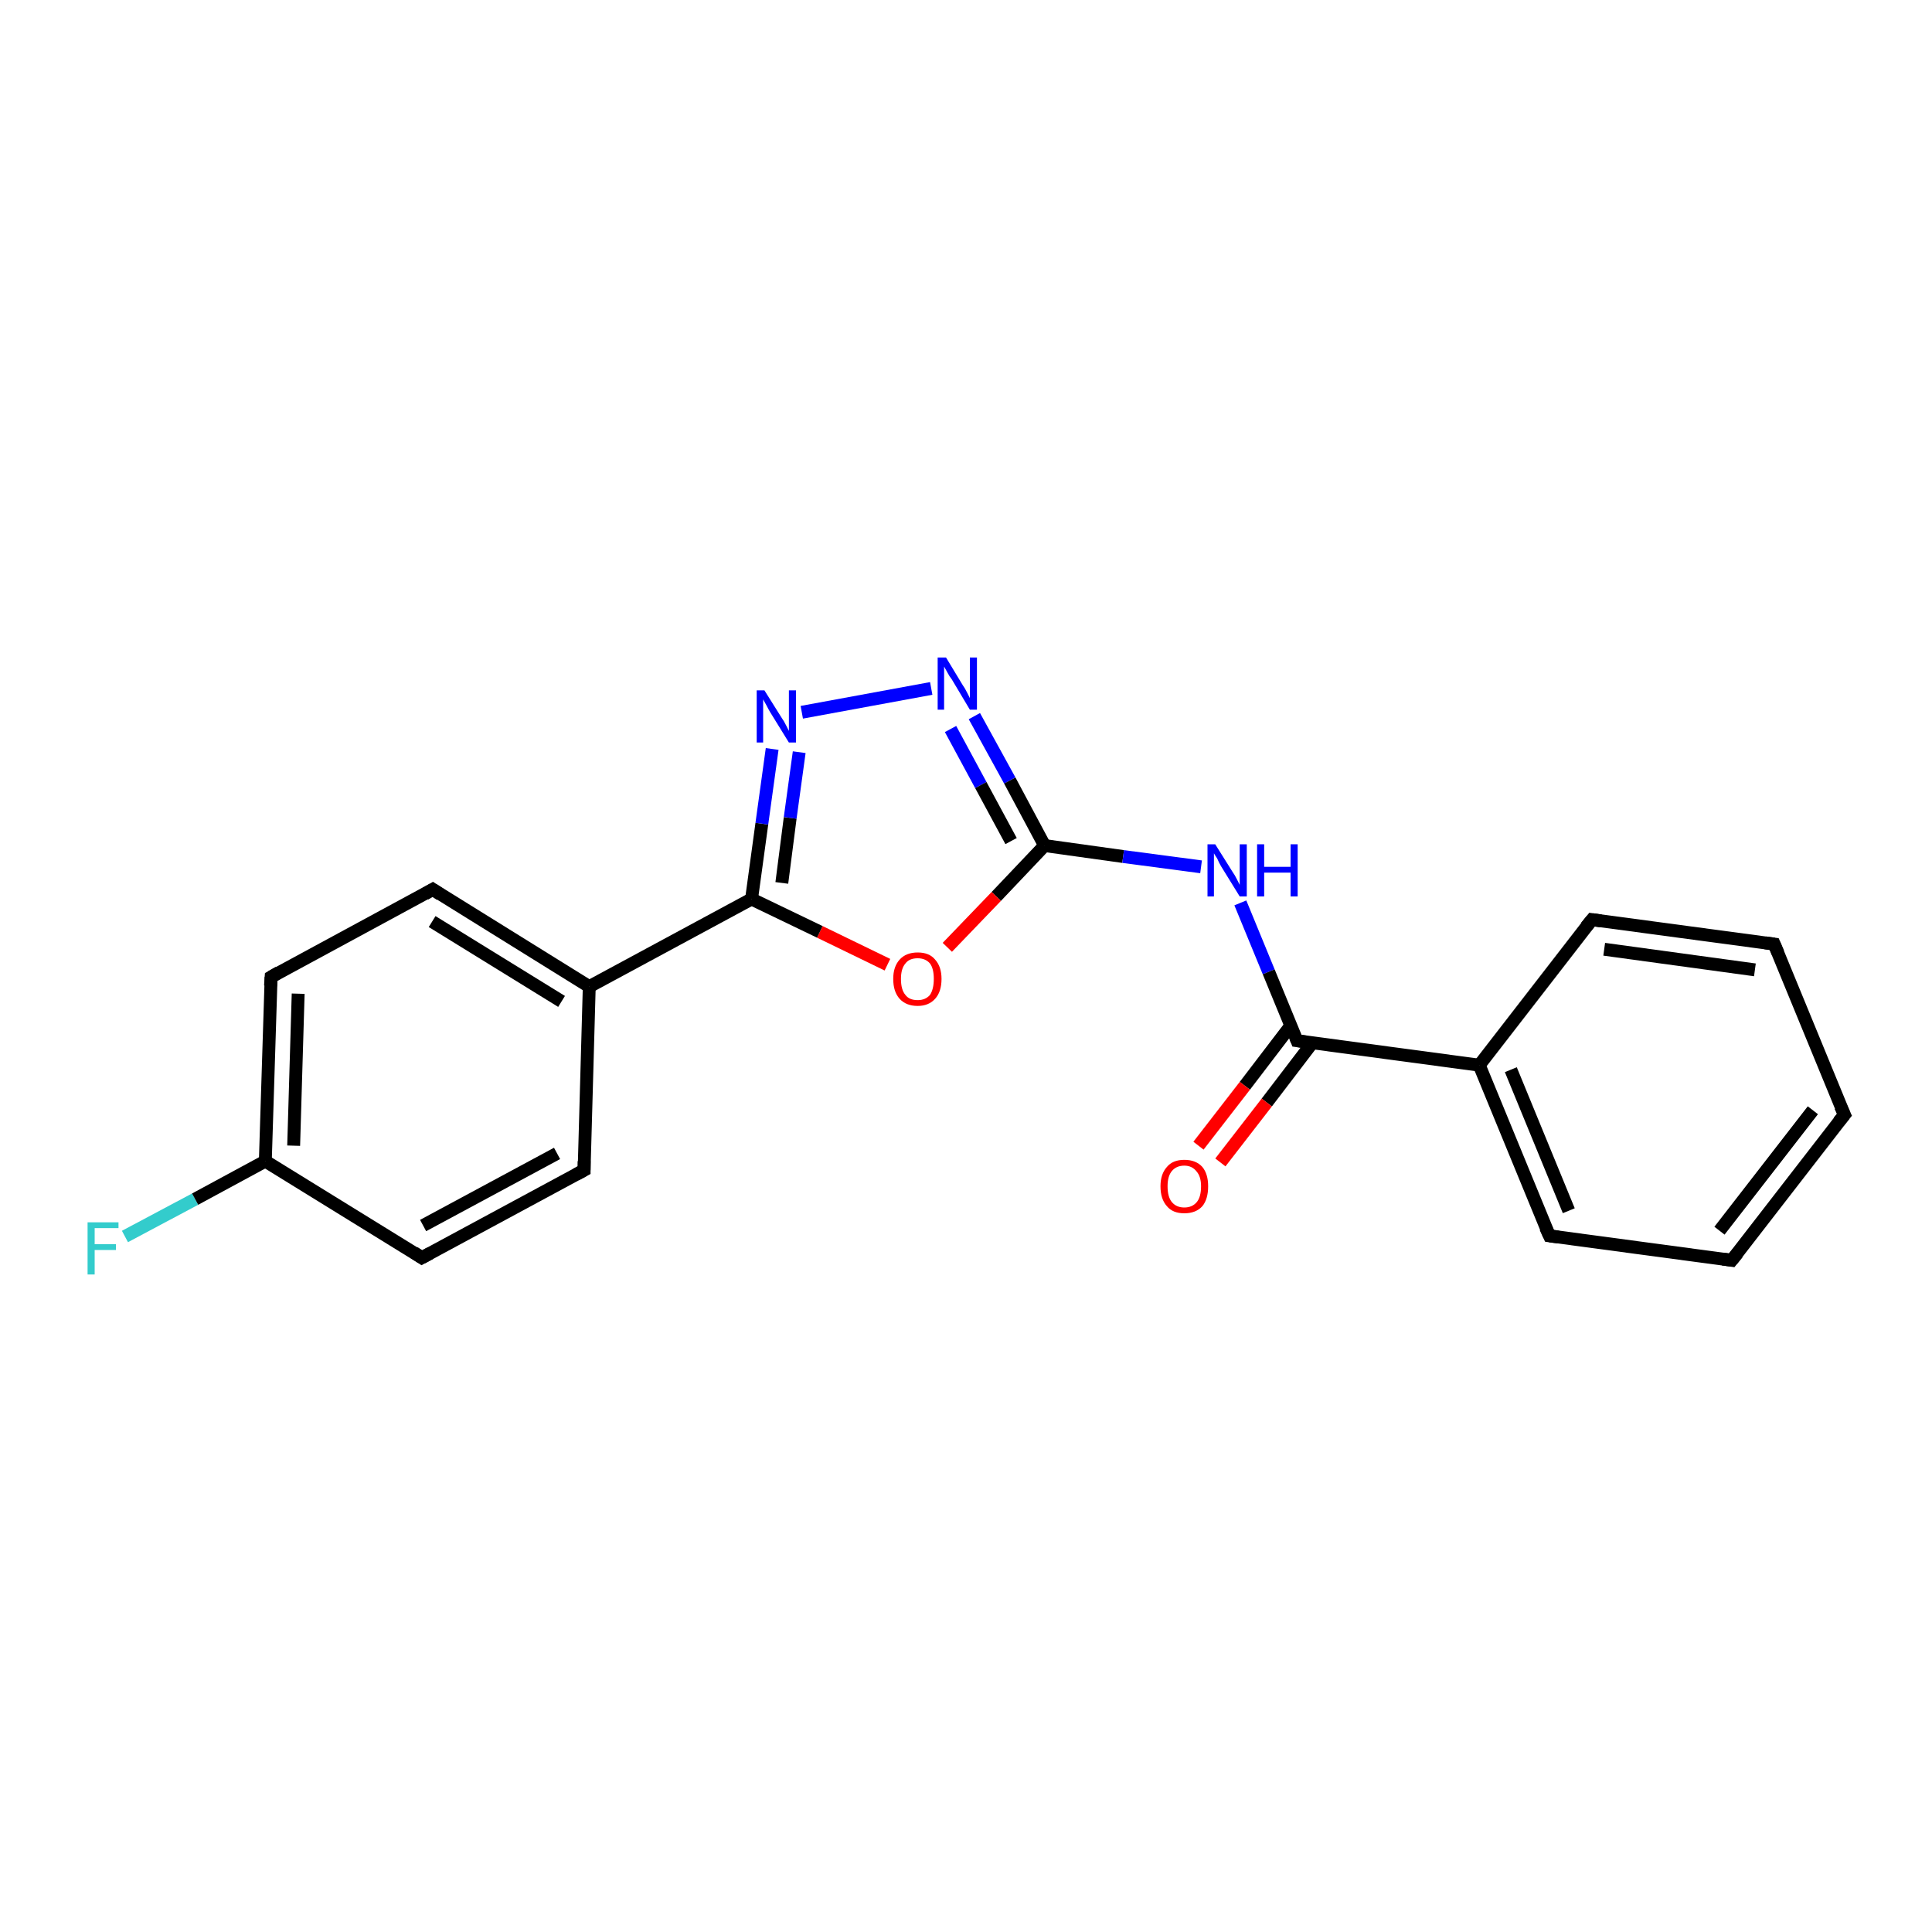 <?xml version='1.0' encoding='iso-8859-1'?>
<svg version='1.1' baseProfile='full'
              xmlns='http://www.w3.org/2000/svg'
                      xmlns:rdkit='http://www.rdkit.org/xml'
                      xmlns:xlink='http://www.w3.org/1999/xlink'
                  xml:space='preserve'
width='300px' height='300px' viewBox='0 0 300 300'>
<!-- END OF HEADER -->
<rect style='opacity:1.0;fill:#FFFFFF;stroke:none' width='300.0' height='300.0' x='0.0' y='0.0'> </rect>
<path class='bond-0 atom-0 atom-1' d='M 19.4,192.0 L 30.3,186.2' style='fill:none;fill-rule:evenodd;stroke:#33CCCC;stroke-width:2.0px;stroke-linecap:butt;stroke-linejoin:miter;stroke-opacity:1' />
<path class='bond-0 atom-0 atom-1' d='M 30.3,186.2 L 41.2,180.3' style='fill:none;fill-rule:evenodd;stroke:#000000;stroke-width:2.0px;stroke-linecap:butt;stroke-linejoin:miter;stroke-opacity:1' />
<path class='bond-1 atom-1 atom-2' d='M 41.2,180.3 L 42.1,151.7' style='fill:none;fill-rule:evenodd;stroke:#000000;stroke-width:2.0px;stroke-linecap:butt;stroke-linejoin:miter;stroke-opacity:1' />
<path class='bond-1 atom-1 atom-2' d='M 45.6,177.9 L 46.3,154.3' style='fill:none;fill-rule:evenodd;stroke:#000000;stroke-width:2.0px;stroke-linecap:butt;stroke-linejoin:miter;stroke-opacity:1' />
<path class='bond-2 atom-2 atom-3' d='M 42.1,151.7 L 67.2,138.1' style='fill:none;fill-rule:evenodd;stroke:#000000;stroke-width:2.0px;stroke-linecap:butt;stroke-linejoin:miter;stroke-opacity:1' />
<path class='bond-3 atom-3 atom-4' d='M 67.2,138.1 L 91.5,153.2' style='fill:none;fill-rule:evenodd;stroke:#000000;stroke-width:2.0px;stroke-linecap:butt;stroke-linejoin:miter;stroke-opacity:1' />
<path class='bond-3 atom-3 atom-4' d='M 67.1,143.1 L 87.2,155.5' style='fill:none;fill-rule:evenodd;stroke:#000000;stroke-width:2.0px;stroke-linecap:butt;stroke-linejoin:miter;stroke-opacity:1' />
<path class='bond-4 atom-4 atom-5' d='M 91.5,153.2 L 90.7,181.7' style='fill:none;fill-rule:evenodd;stroke:#000000;stroke-width:2.0px;stroke-linecap:butt;stroke-linejoin:miter;stroke-opacity:1' />
<path class='bond-5 atom-5 atom-6' d='M 90.7,181.7 L 65.5,195.3' style='fill:none;fill-rule:evenodd;stroke:#000000;stroke-width:2.0px;stroke-linecap:butt;stroke-linejoin:miter;stroke-opacity:1' />
<path class='bond-5 atom-5 atom-6' d='M 86.5,179.1 L 65.7,190.3' style='fill:none;fill-rule:evenodd;stroke:#000000;stroke-width:2.0px;stroke-linecap:butt;stroke-linejoin:miter;stroke-opacity:1' />
<path class='bond-6 atom-4 atom-7' d='M 91.5,153.2 L 116.7,139.6' style='fill:none;fill-rule:evenodd;stroke:#000000;stroke-width:2.0px;stroke-linecap:butt;stroke-linejoin:miter;stroke-opacity:1' />
<path class='bond-7 atom-7 atom-8' d='M 116.7,139.6 L 118.3,127.9' style='fill:none;fill-rule:evenodd;stroke:#000000;stroke-width:2.0px;stroke-linecap:butt;stroke-linejoin:miter;stroke-opacity:1' />
<path class='bond-7 atom-7 atom-8' d='M 118.3,127.9 L 119.9,116.3' style='fill:none;fill-rule:evenodd;stroke:#0000FF;stroke-width:2.0px;stroke-linecap:butt;stroke-linejoin:miter;stroke-opacity:1' />
<path class='bond-7 atom-7 atom-8' d='M 121.4,137.1 L 122.7,127.0' style='fill:none;fill-rule:evenodd;stroke:#000000;stroke-width:2.0px;stroke-linecap:butt;stroke-linejoin:miter;stroke-opacity:1' />
<path class='bond-7 atom-7 atom-8' d='M 122.7,127.0 L 124.1,116.8' style='fill:none;fill-rule:evenodd;stroke:#0000FF;stroke-width:2.0px;stroke-linecap:butt;stroke-linejoin:miter;stroke-opacity:1' />
<path class='bond-8 atom-8 atom-9' d='M 124.5,110.6 L 144.6,106.9' style='fill:none;fill-rule:evenodd;stroke:#0000FF;stroke-width:2.0px;stroke-linecap:butt;stroke-linejoin:miter;stroke-opacity:1' />
<path class='bond-9 atom-9 atom-10' d='M 151.3,111.2 L 156.8,121.2' style='fill:none;fill-rule:evenodd;stroke:#0000FF;stroke-width:2.0px;stroke-linecap:butt;stroke-linejoin:miter;stroke-opacity:1' />
<path class='bond-9 atom-9 atom-10' d='M 156.8,121.2 L 162.2,131.3' style='fill:none;fill-rule:evenodd;stroke:#000000;stroke-width:2.0px;stroke-linecap:butt;stroke-linejoin:miter;stroke-opacity:1' />
<path class='bond-9 atom-9 atom-10' d='M 147.6,113.2 L 152.3,121.9' style='fill:none;fill-rule:evenodd;stroke:#0000FF;stroke-width:2.0px;stroke-linecap:butt;stroke-linejoin:miter;stroke-opacity:1' />
<path class='bond-9 atom-9 atom-10' d='M 152.3,121.9 L 157.0,130.6' style='fill:none;fill-rule:evenodd;stroke:#000000;stroke-width:2.0px;stroke-linecap:butt;stroke-linejoin:miter;stroke-opacity:1' />
<path class='bond-10 atom-10 atom-11' d='M 162.2,131.3 L 174.4,133.0' style='fill:none;fill-rule:evenodd;stroke:#000000;stroke-width:2.0px;stroke-linecap:butt;stroke-linejoin:miter;stroke-opacity:1' />
<path class='bond-10 atom-10 atom-11' d='M 174.4,133.0 L 186.5,134.6' style='fill:none;fill-rule:evenodd;stroke:#0000FF;stroke-width:2.0px;stroke-linecap:butt;stroke-linejoin:miter;stroke-opacity:1' />
<path class='bond-11 atom-11 atom-12' d='M 192.6,140.2 L 197.0,150.9' style='fill:none;fill-rule:evenodd;stroke:#0000FF;stroke-width:2.0px;stroke-linecap:butt;stroke-linejoin:miter;stroke-opacity:1' />
<path class='bond-11 atom-11 atom-12' d='M 197.0,150.9 L 201.4,161.6' style='fill:none;fill-rule:evenodd;stroke:#000000;stroke-width:2.0px;stroke-linecap:butt;stroke-linejoin:miter;stroke-opacity:1' />
<path class='bond-12 atom-12 atom-13' d='M 200.4,159.3 L 193.3,168.6' style='fill:none;fill-rule:evenodd;stroke:#000000;stroke-width:2.0px;stroke-linecap:butt;stroke-linejoin:miter;stroke-opacity:1' />
<path class='bond-12 atom-12 atom-13' d='M 193.3,168.6 L 186.1,177.9' style='fill:none;fill-rule:evenodd;stroke:#FF0000;stroke-width:2.0px;stroke-linecap:butt;stroke-linejoin:miter;stroke-opacity:1' />
<path class='bond-12 atom-12 atom-13' d='M 203.8,161.9 L 196.7,171.2' style='fill:none;fill-rule:evenodd;stroke:#000000;stroke-width:2.0px;stroke-linecap:butt;stroke-linejoin:miter;stroke-opacity:1' />
<path class='bond-12 atom-12 atom-13' d='M 196.7,171.2 L 189.5,180.5' style='fill:none;fill-rule:evenodd;stroke:#FF0000;stroke-width:2.0px;stroke-linecap:butt;stroke-linejoin:miter;stroke-opacity:1' />
<path class='bond-13 atom-12 atom-14' d='M 201.4,161.6 L 229.7,165.4' style='fill:none;fill-rule:evenodd;stroke:#000000;stroke-width:2.0px;stroke-linecap:butt;stroke-linejoin:miter;stroke-opacity:1' />
<path class='bond-14 atom-14 atom-15' d='M 229.7,165.4 L 240.6,191.9' style='fill:none;fill-rule:evenodd;stroke:#000000;stroke-width:2.0px;stroke-linecap:butt;stroke-linejoin:miter;stroke-opacity:1' />
<path class='bond-14 atom-14 atom-15' d='M 234.6,166.1 L 243.6,188.0' style='fill:none;fill-rule:evenodd;stroke:#000000;stroke-width:2.0px;stroke-linecap:butt;stroke-linejoin:miter;stroke-opacity:1' />
<path class='bond-15 atom-15 atom-16' d='M 240.6,191.9 L 268.9,195.7' style='fill:none;fill-rule:evenodd;stroke:#000000;stroke-width:2.0px;stroke-linecap:butt;stroke-linejoin:miter;stroke-opacity:1' />
<path class='bond-16 atom-16 atom-17' d='M 268.9,195.7 L 286.4,173.1' style='fill:none;fill-rule:evenodd;stroke:#000000;stroke-width:2.0px;stroke-linecap:butt;stroke-linejoin:miter;stroke-opacity:1' />
<path class='bond-16 atom-16 atom-17' d='M 267.0,191.1 L 281.5,172.4' style='fill:none;fill-rule:evenodd;stroke:#000000;stroke-width:2.0px;stroke-linecap:butt;stroke-linejoin:miter;stroke-opacity:1' />
<path class='bond-17 atom-17 atom-18' d='M 286.4,173.1 L 275.5,146.6' style='fill:none;fill-rule:evenodd;stroke:#000000;stroke-width:2.0px;stroke-linecap:butt;stroke-linejoin:miter;stroke-opacity:1' />
<path class='bond-18 atom-18 atom-19' d='M 275.5,146.6 L 247.2,142.8' style='fill:none;fill-rule:evenodd;stroke:#000000;stroke-width:2.0px;stroke-linecap:butt;stroke-linejoin:miter;stroke-opacity:1' />
<path class='bond-18 atom-18 atom-19' d='M 272.5,150.6 L 249.1,147.4' style='fill:none;fill-rule:evenodd;stroke:#000000;stroke-width:2.0px;stroke-linecap:butt;stroke-linejoin:miter;stroke-opacity:1' />
<path class='bond-19 atom-10 atom-20' d='M 162.2,131.3 L 154.7,139.2' style='fill:none;fill-rule:evenodd;stroke:#000000;stroke-width:2.0px;stroke-linecap:butt;stroke-linejoin:miter;stroke-opacity:1' />
<path class='bond-19 atom-10 atom-20' d='M 154.7,139.2 L 147.1,147.1' style='fill:none;fill-rule:evenodd;stroke:#FF0000;stroke-width:2.0px;stroke-linecap:butt;stroke-linejoin:miter;stroke-opacity:1' />
<path class='bond-20 atom-6 atom-1' d='M 65.5,195.3 L 41.2,180.3' style='fill:none;fill-rule:evenodd;stroke:#000000;stroke-width:2.0px;stroke-linecap:butt;stroke-linejoin:miter;stroke-opacity:1' />
<path class='bond-21 atom-20 atom-7' d='M 137.8,149.8 L 127.3,144.7' style='fill:none;fill-rule:evenodd;stroke:#FF0000;stroke-width:2.0px;stroke-linecap:butt;stroke-linejoin:miter;stroke-opacity:1' />
<path class='bond-21 atom-20 atom-7' d='M 127.3,144.7 L 116.7,139.6' style='fill:none;fill-rule:evenodd;stroke:#000000;stroke-width:2.0px;stroke-linecap:butt;stroke-linejoin:miter;stroke-opacity:1' />
<path class='bond-22 atom-19 atom-14' d='M 247.2,142.8 L 229.7,165.4' style='fill:none;fill-rule:evenodd;stroke:#000000;stroke-width:2.0px;stroke-linecap:butt;stroke-linejoin:miter;stroke-opacity:1' />
<path d='M 42.0,153.1 L 42.1,151.7 L 43.3,151.0' style='fill:none;stroke:#000000;stroke-width:2.0px;stroke-linecap:butt;stroke-linejoin:miter;stroke-opacity:1;' />
<path d='M 66.0,138.8 L 67.2,138.1 L 68.4,138.9' style='fill:none;stroke:#000000;stroke-width:2.0px;stroke-linecap:butt;stroke-linejoin:miter;stroke-opacity:1;' />
<path d='M 90.7,180.3 L 90.7,181.7 L 89.4,182.4' style='fill:none;stroke:#000000;stroke-width:2.0px;stroke-linecap:butt;stroke-linejoin:miter;stroke-opacity:1;' />
<path d='M 66.8,194.6 L 65.5,195.3 L 64.3,194.5' style='fill:none;stroke:#000000;stroke-width:2.0px;stroke-linecap:butt;stroke-linejoin:miter;stroke-opacity:1;' />
<path d='M 201.2,161.1 L 201.4,161.6 L 202.8,161.8' style='fill:none;stroke:#000000;stroke-width:2.0px;stroke-linecap:butt;stroke-linejoin:miter;stroke-opacity:1;' />
<path d='M 240.0,190.6 L 240.6,191.9 L 242.0,192.1' style='fill:none;stroke:#000000;stroke-width:2.0px;stroke-linecap:butt;stroke-linejoin:miter;stroke-opacity:1;' />
<path d='M 267.5,195.5 L 268.9,195.7 L 269.8,194.6' style='fill:none;stroke:#000000;stroke-width:2.0px;stroke-linecap:butt;stroke-linejoin:miter;stroke-opacity:1;' />
<path d='M 285.5,174.2 L 286.4,173.1 L 285.8,171.8' style='fill:none;stroke:#000000;stroke-width:2.0px;stroke-linecap:butt;stroke-linejoin:miter;stroke-opacity:1;' />
<path d='M 276.1,148.0 L 275.5,146.6 L 274.1,146.4' style='fill:none;stroke:#000000;stroke-width:2.0px;stroke-linecap:butt;stroke-linejoin:miter;stroke-opacity:1;' />
<path d='M 248.6,143.0 L 247.2,142.8 L 246.3,143.9' style='fill:none;stroke:#000000;stroke-width:2.0px;stroke-linecap:butt;stroke-linejoin:miter;stroke-opacity:1;' />
<path class='atom-0' d='M 13.6 189.8
L 18.4 189.8
L 18.4 190.7
L 14.7 190.7
L 14.7 193.2
L 18.0 193.2
L 18.0 194.1
L 14.7 194.1
L 14.7 197.9
L 13.6 197.9
L 13.6 189.8
' fill='#33CCCC'/>
<path class='atom-8' d='M 118.7 107.2
L 121.4 111.5
Q 121.7 111.9, 122.1 112.7
Q 122.5 113.5, 122.5 113.5
L 122.5 107.2
L 123.6 107.2
L 123.6 115.3
L 122.5 115.3
L 119.6 110.6
Q 119.3 110.1, 119.0 109.5
Q 118.6 108.8, 118.5 108.6
L 118.5 115.3
L 117.5 115.3
L 117.5 107.2
L 118.7 107.2
' fill='#0000FF'/>
<path class='atom-9' d='M 146.9 102.1
L 149.5 106.4
Q 149.8 106.8, 150.2 107.6
Q 150.6 108.4, 150.6 108.4
L 150.6 102.1
L 151.7 102.1
L 151.7 110.2
L 150.6 110.2
L 147.8 105.5
Q 147.4 105.0, 147.1 104.4
Q 146.7 103.7, 146.6 103.5
L 146.6 110.2
L 145.6 110.2
L 145.6 102.1
L 146.9 102.1
' fill='#0000FF'/>
<path class='atom-11' d='M 188.7 131.1
L 191.4 135.4
Q 191.7 135.8, 192.1 136.6
Q 192.5 137.4, 192.5 137.4
L 192.5 131.1
L 193.6 131.1
L 193.6 139.2
L 192.5 139.2
L 189.6 134.5
Q 189.3 134.0, 189.0 133.3
Q 188.6 132.7, 188.5 132.5
L 188.5 139.2
L 187.5 139.2
L 187.5 131.1
L 188.7 131.1
' fill='#0000FF'/>
<path class='atom-11' d='M 195.2 131.1
L 196.3 131.1
L 196.3 134.6
L 200.4 134.6
L 200.4 131.1
L 201.5 131.1
L 201.5 139.2
L 200.4 139.2
L 200.4 135.5
L 196.3 135.5
L 196.3 139.2
L 195.2 139.2
L 195.2 131.1
' fill='#0000FF'/>
<path class='atom-13' d='M 180.2 184.2
Q 180.2 182.3, 181.2 181.2
Q 182.1 180.1, 183.9 180.1
Q 185.7 180.1, 186.7 181.2
Q 187.6 182.3, 187.6 184.2
Q 187.6 186.2, 186.7 187.3
Q 185.7 188.4, 183.9 188.4
Q 182.1 188.4, 181.2 187.3
Q 180.2 186.2, 180.2 184.2
M 183.9 187.5
Q 185.1 187.5, 185.8 186.7
Q 186.5 185.9, 186.5 184.2
Q 186.5 182.7, 185.8 181.9
Q 185.1 181.0, 183.9 181.0
Q 182.7 181.0, 182.0 181.8
Q 181.3 182.6, 181.3 184.2
Q 181.3 185.9, 182.0 186.7
Q 182.7 187.5, 183.9 187.5
' fill='#FF0000'/>
<path class='atom-20' d='M 138.7 152.0
Q 138.7 150.1, 139.7 149.0
Q 140.7 147.9, 142.5 147.9
Q 144.3 147.9, 145.2 149.0
Q 146.2 150.1, 146.2 152.0
Q 146.2 154.0, 145.2 155.1
Q 144.2 156.2, 142.5 156.2
Q 140.7 156.2, 139.7 155.1
Q 138.7 154.0, 138.7 152.0
M 142.5 155.3
Q 143.7 155.3, 144.4 154.5
Q 145.0 153.6, 145.0 152.0
Q 145.0 150.4, 144.4 149.6
Q 143.7 148.8, 142.5 148.8
Q 141.2 148.8, 140.6 149.6
Q 139.9 150.4, 139.9 152.0
Q 139.9 153.7, 140.6 154.5
Q 141.2 155.3, 142.5 155.3
' fill='#FF0000'/>
</svg>
